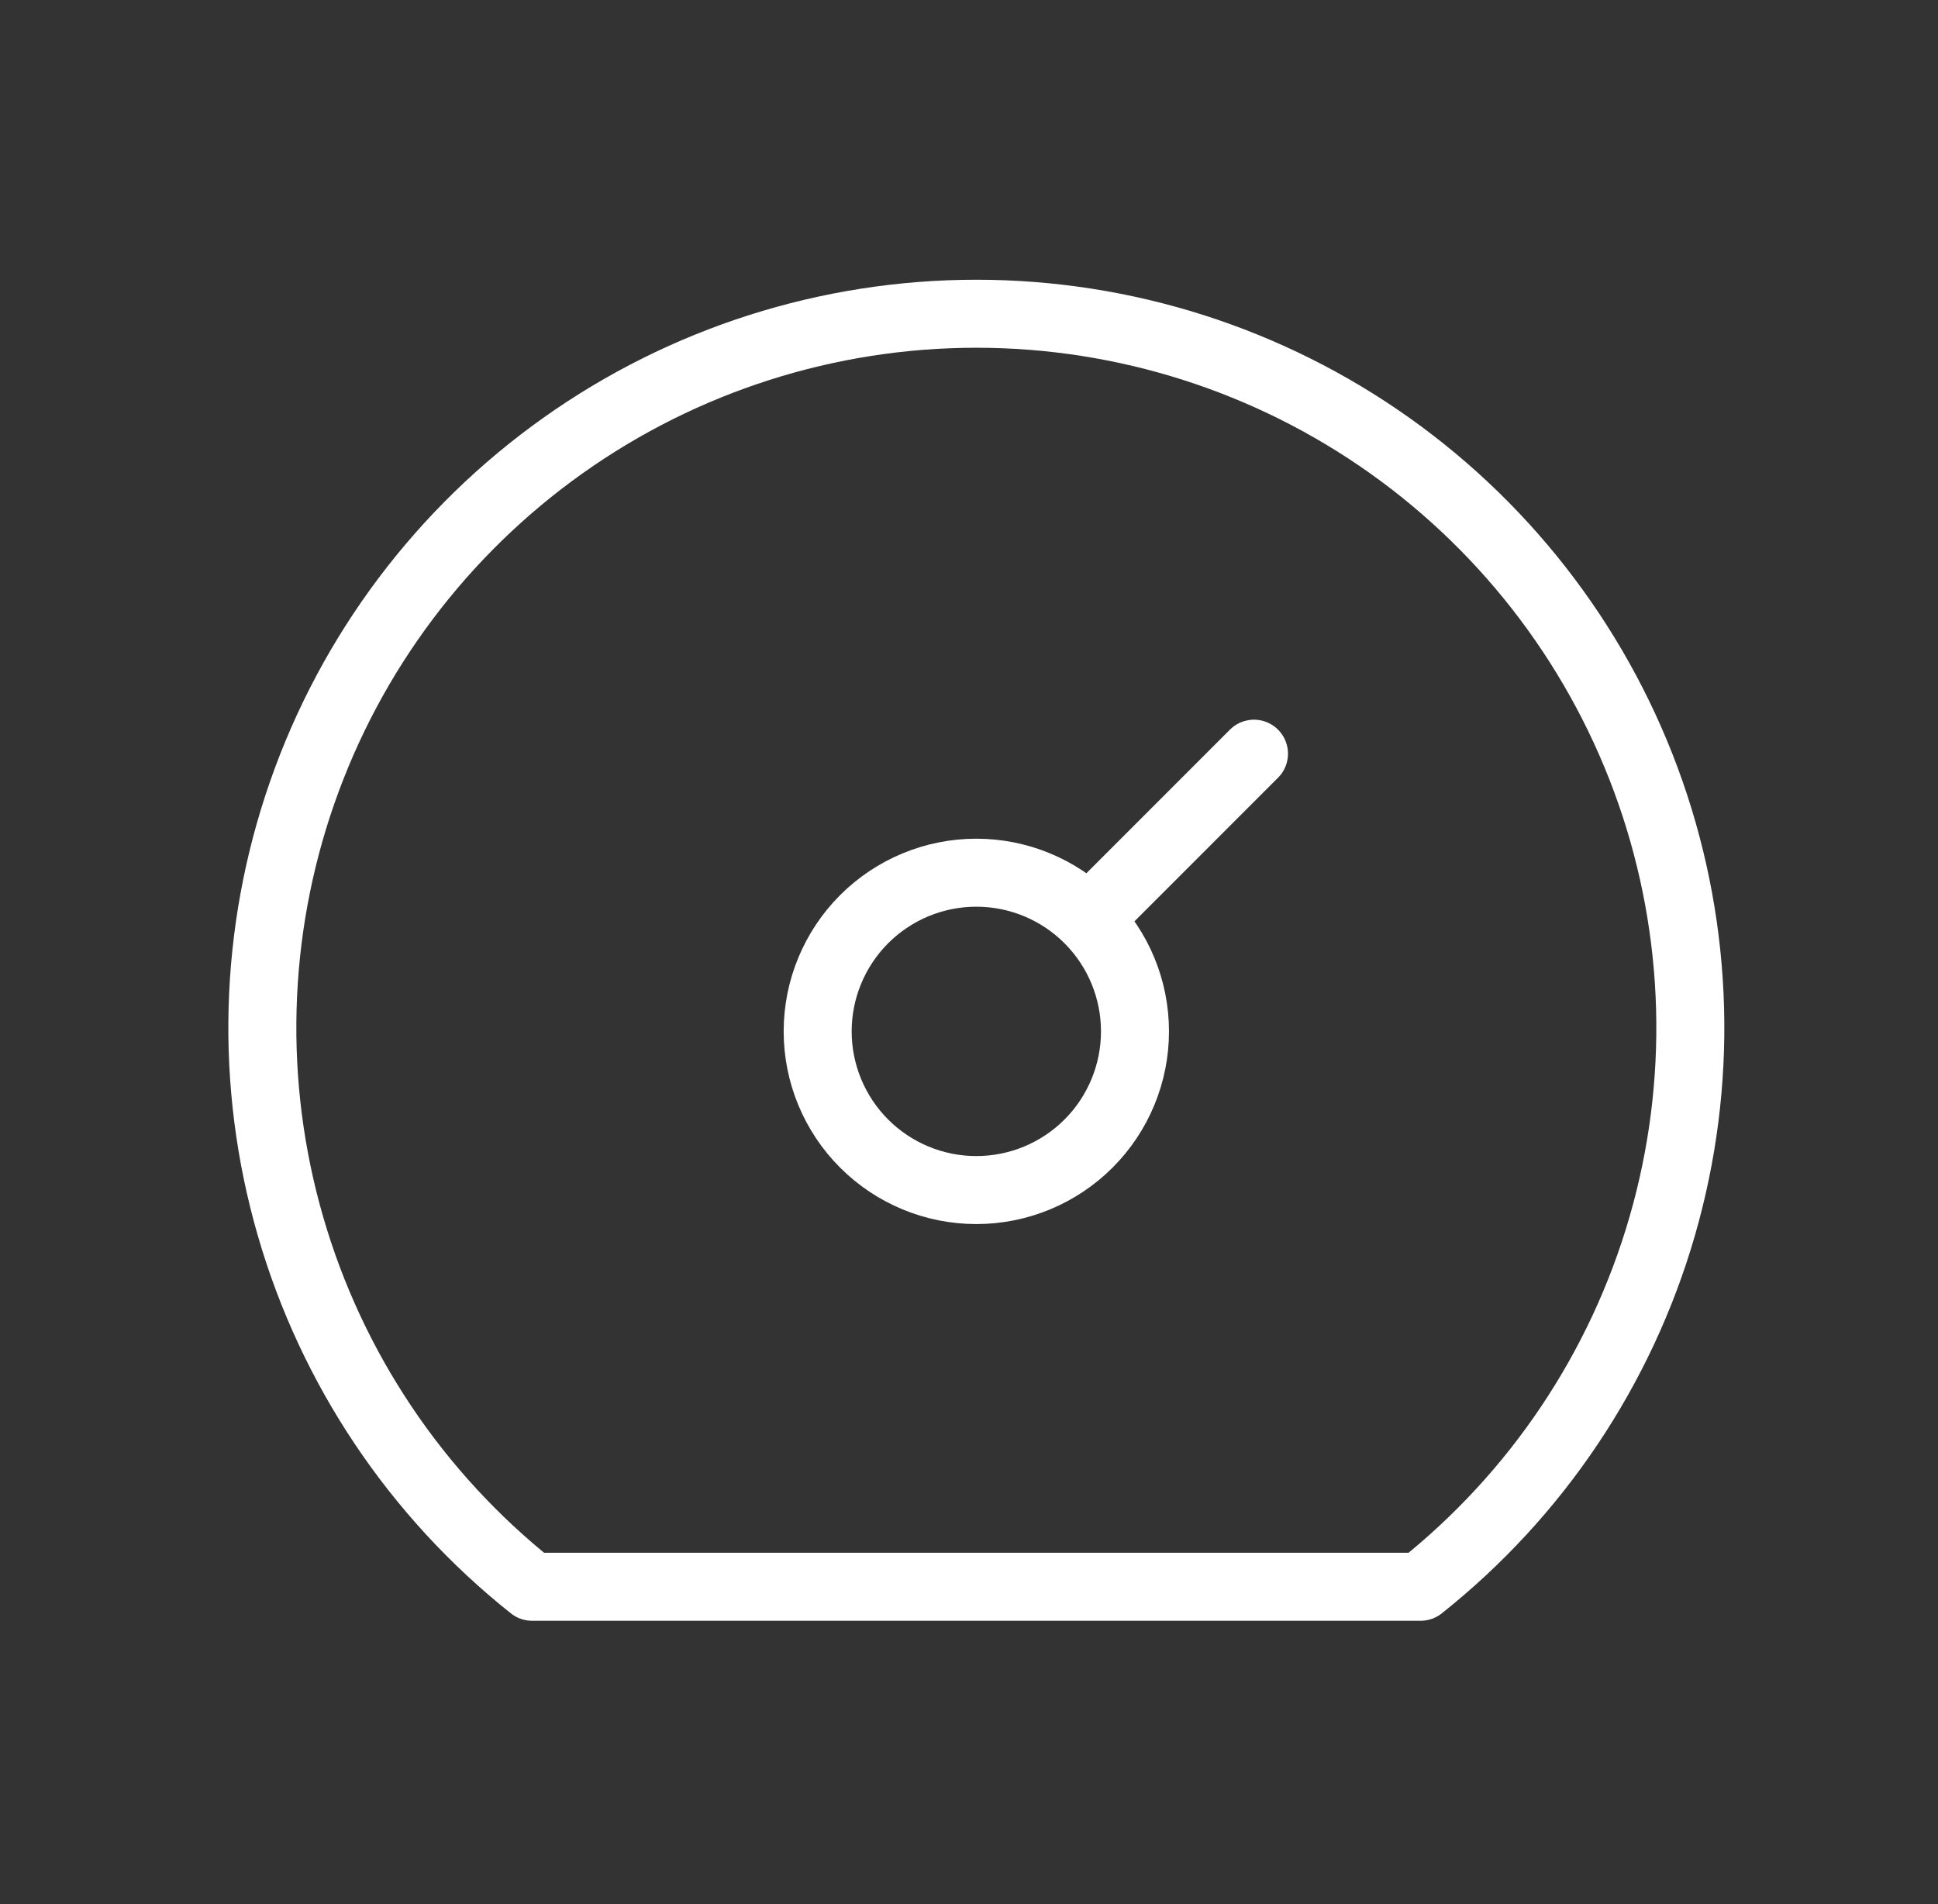 <svg width="57" height="56" viewBox="0 0 57 56" fill="none" xmlns="http://www.w3.org/2000/svg">
<rect x="0" y="0" width="57" height="56" fill="#333333" stroke="none"/>
<path d="M32.099 26.95L36.882 22.166M24.049 30.333C24.049 31.571 24.541 32.758 25.416 33.633C26.291 34.508 27.478 35 28.715 35C29.953 35 31.14 34.508 32.015 33.633C32.891 32.758 33.382 31.571 33.382 30.333C33.382 29.096 32.891 27.909 32.015 27.033C31.14 26.158 29.953 25.666 28.715 25.666C27.478 25.666 26.291 26.158 25.416 27.033C24.541 27.909 24.049 29.096 24.049 30.333Z" stroke="white" stroke-width="2" stroke-linecap="round" stroke-linejoin="round"/>
<path d="M15.649 46.667C12.238 43.956 9.755 40.251 8.544 36.065C7.332 31.88 7.453 27.421 8.889 23.307C10.324 19.193 13.004 15.628 16.557 13.105C20.109 10.582 24.359 9.227 28.716 9.227C33.073 9.227 37.322 10.582 40.875 13.105C44.427 15.628 47.107 19.193 48.543 23.307C49.979 27.421 50.099 31.88 48.888 36.065C47.677 40.251 45.194 43.956 41.782 46.667H15.649Z" stroke="white" stroke-width="2" stroke-linecap="round" stroke-linejoin="round"/>
</svg>
